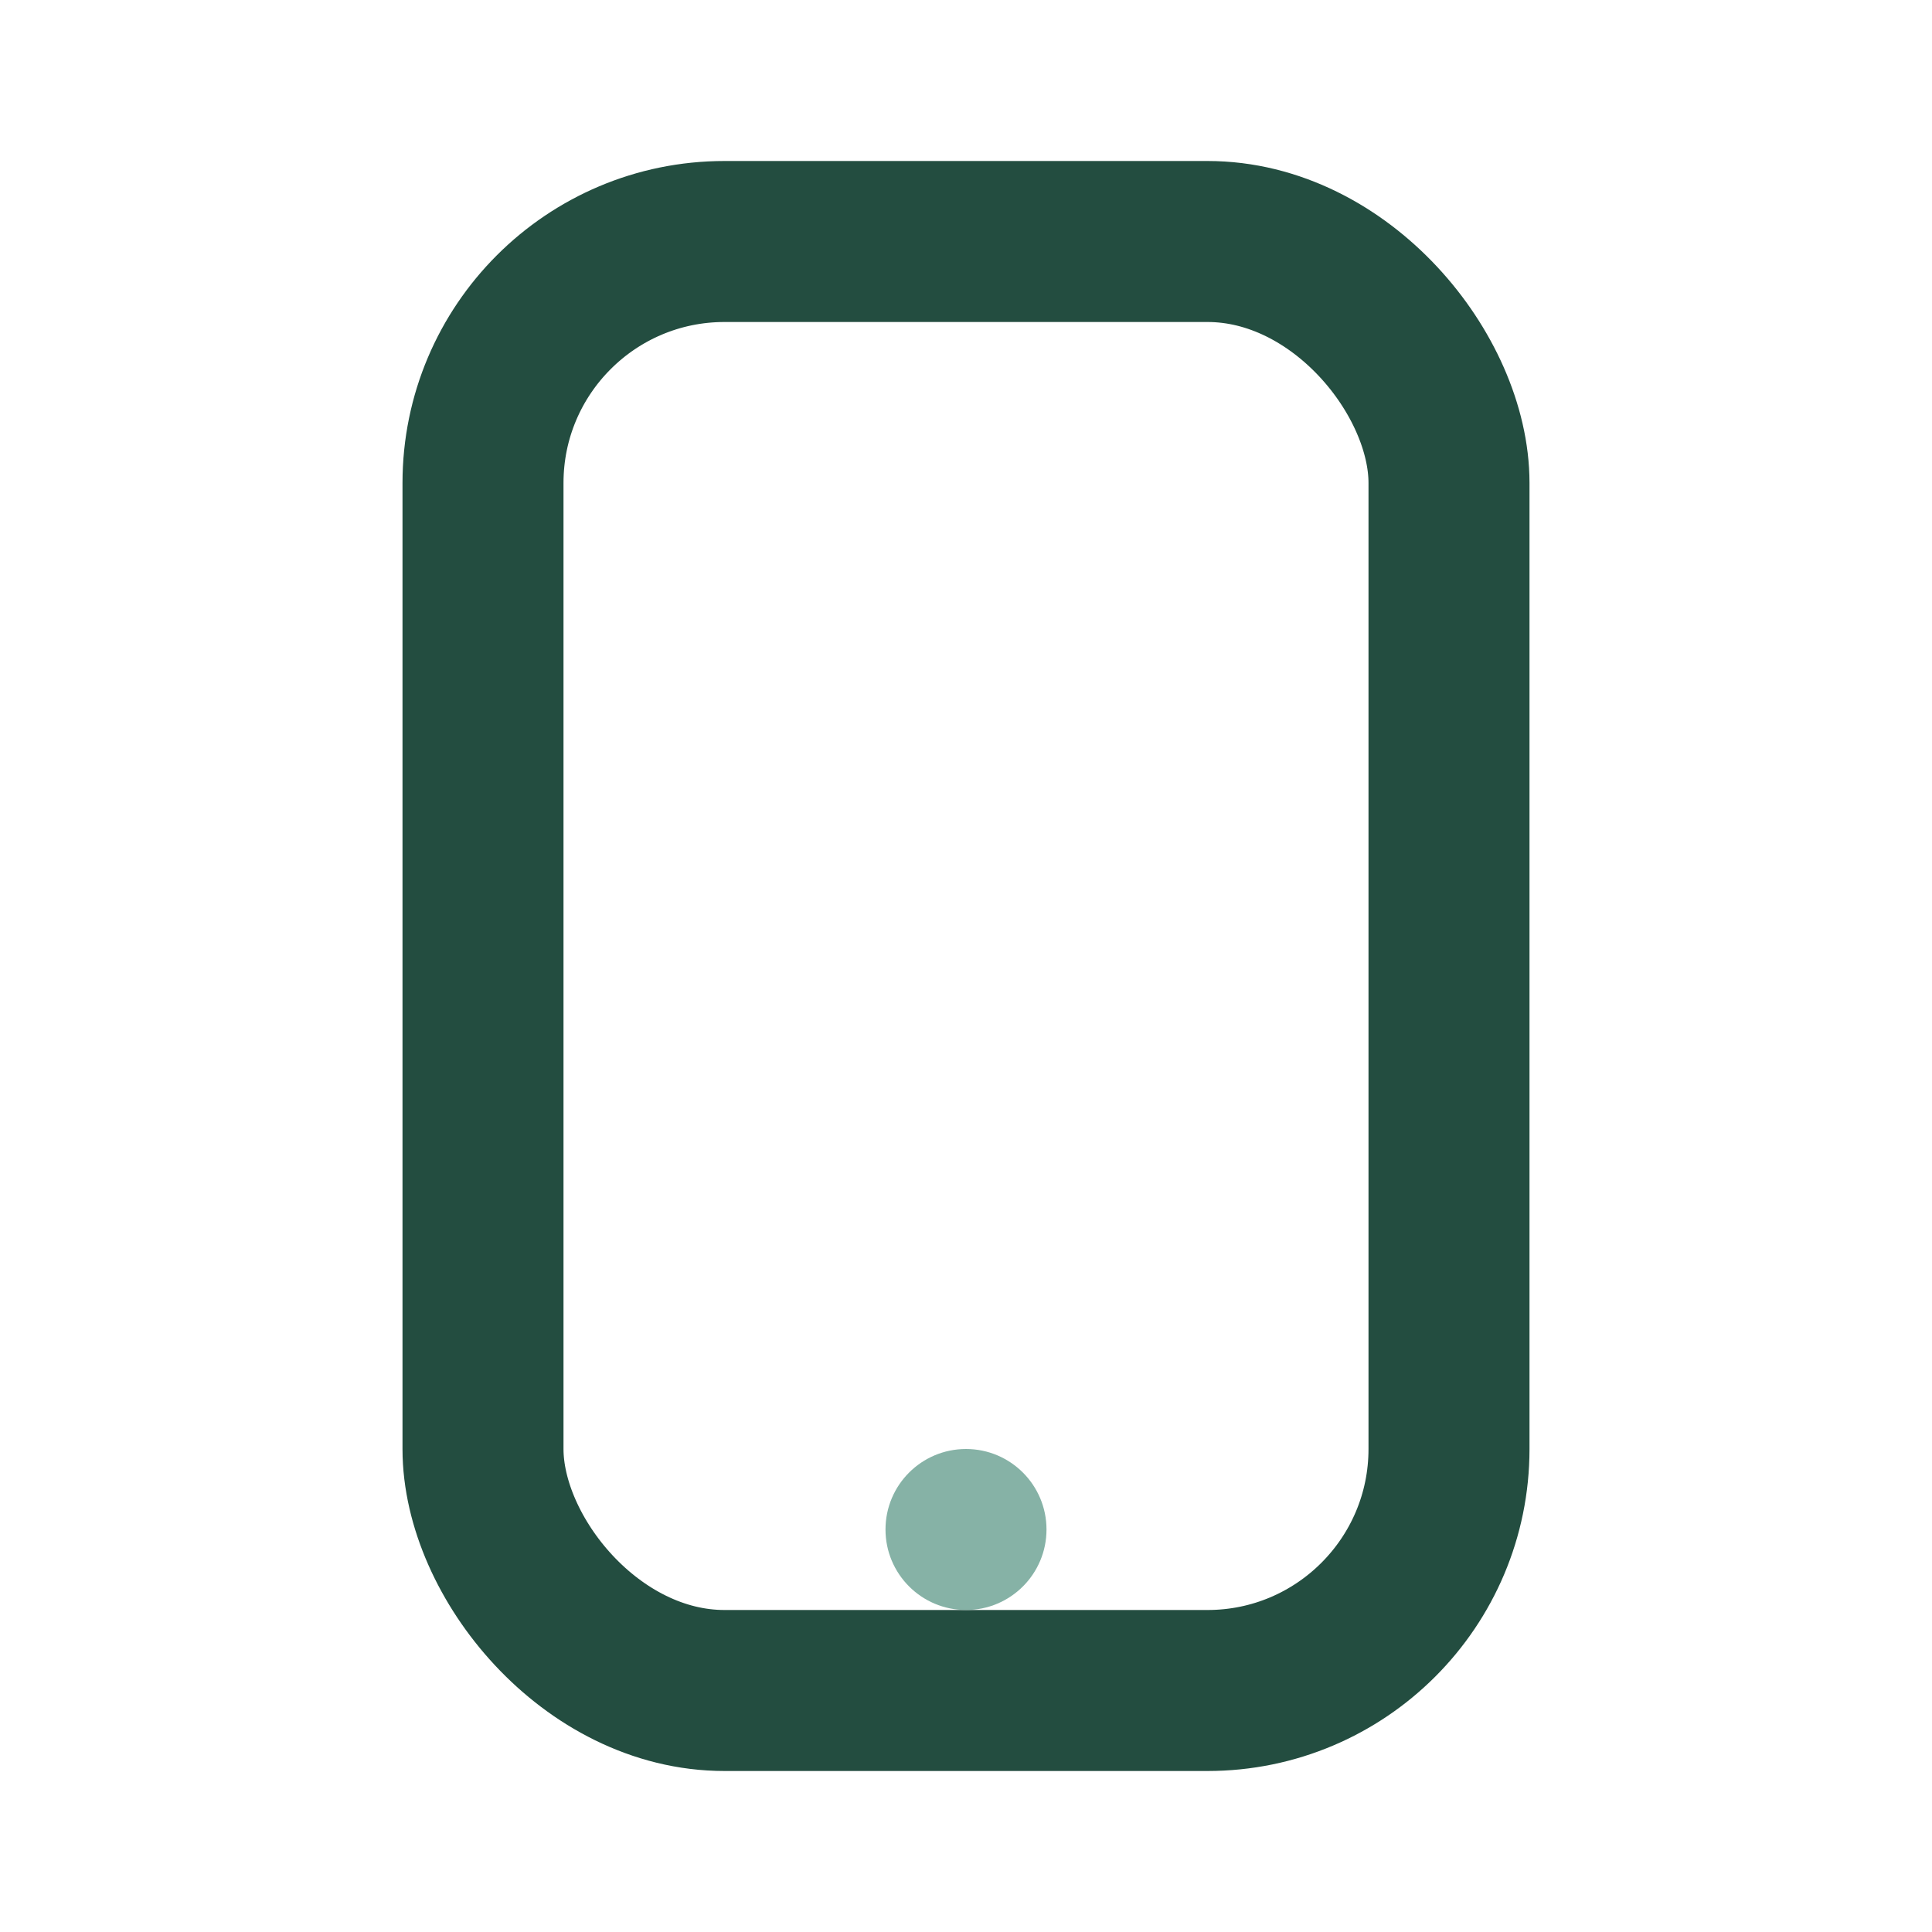 <?xml version="1.0" encoding="UTF-8"?>
<svg xmlns="http://www.w3.org/2000/svg" width="24" height="24" viewBox="0 0 24 24"><rect x="6" y="3" width="12" height="18" rx="3" fill="none" stroke="#234D40" stroke-width="2"/><circle cx="12" cy="19" r="1" fill="#86B2A6"/></svg>